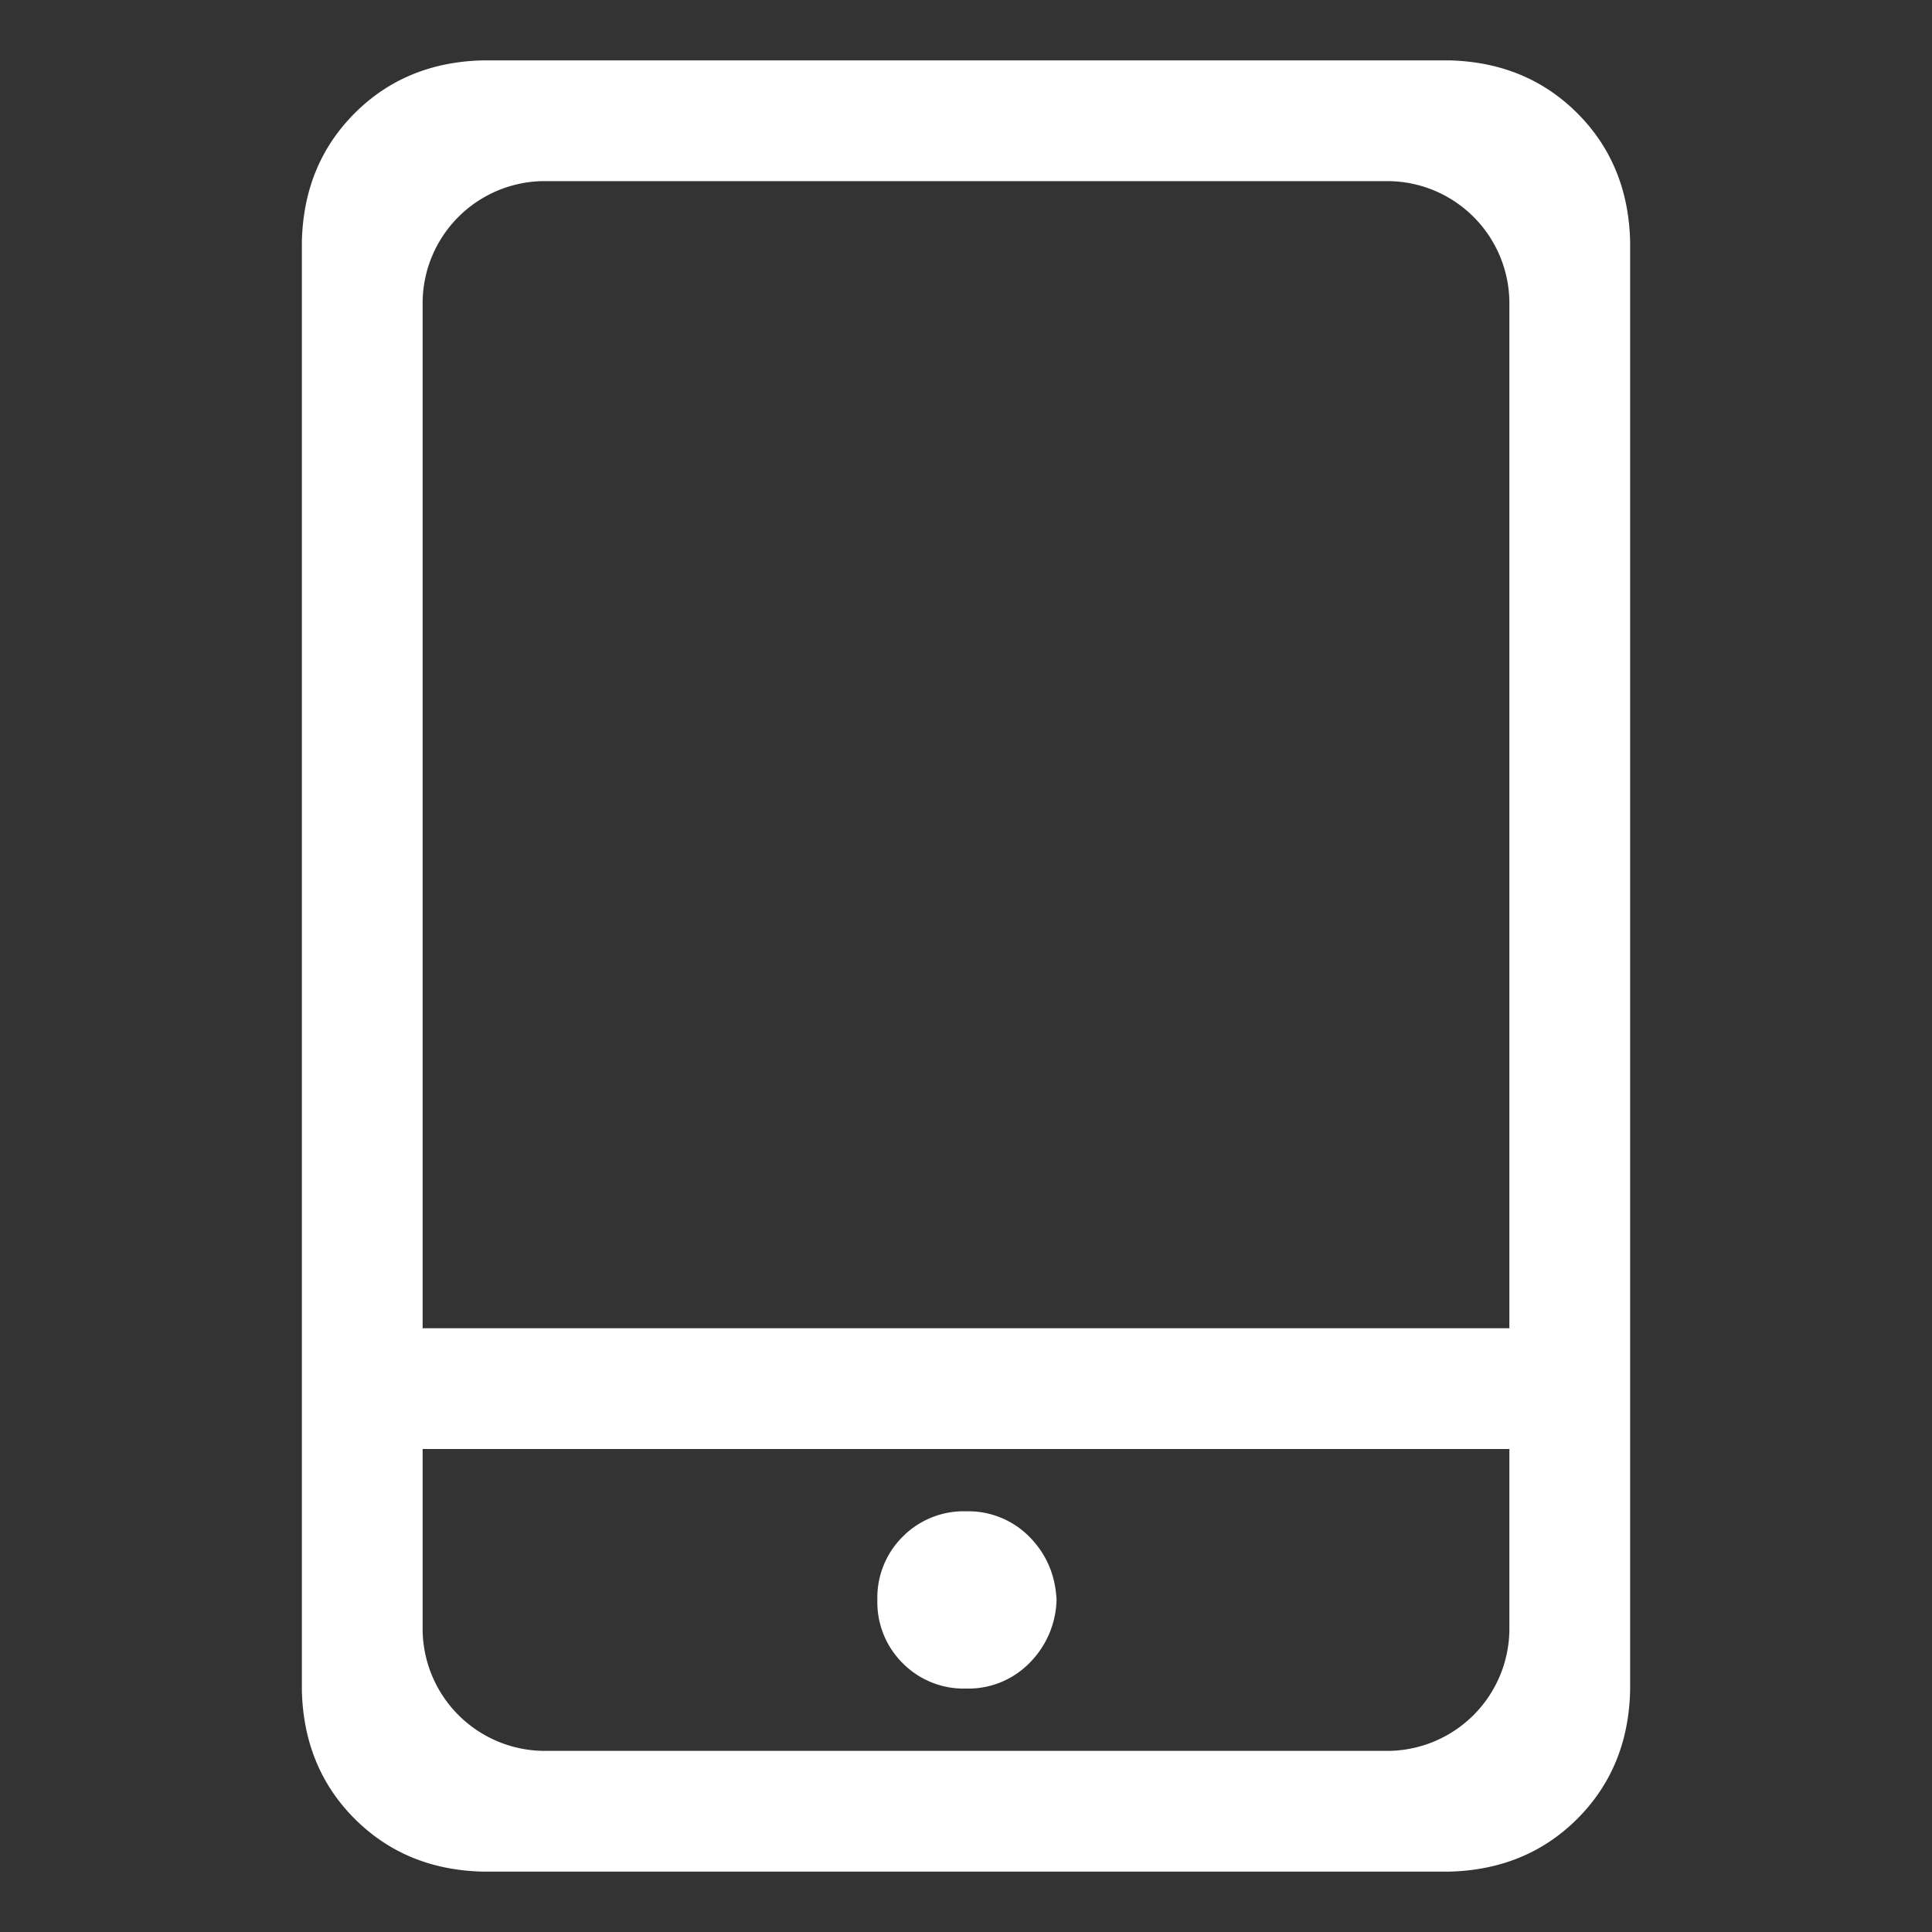 <?xml version="1.0" standalone="no"?><!DOCTYPE svg PUBLIC "-//W3C//DTD SVG 1.1//EN" "http://www.w3.org/Graphics/SVG/1.1/DTD/svg11.dtd"><svg t="1720504894326" class="icon" viewBox="0 0 1024 1024" version="1.1" xmlns="http://www.w3.org/2000/svg" p-id="2925" xmlns:xlink="http://www.w3.org/1999/xlink" width="26" height="26"><rect x="0" y="0" width="1024" height="1024" fill="#333333" stroke="none"/><path d="M224 768v96a64.832 64.832 0 0 0 64 64h448a64.832 64.832 0 0 0 64-64V768h-576z m0-64h576V160a64.768 64.768 0 0 0-64-64h-448a64.768 64.768 0 0 0-64 64V704z m32 288c-27.328-0.64-49.984-9.984-68.032-28.032-17.92-17.92-27.328-40.64-27.968-67.968V128c0.64-27.328 9.984-49.984 28.032-68.032C205.952 42.048 228.608 32.64 256 32h512c27.328 0.64 49.984 9.984 68.032 28.032 17.92 17.92 27.328 40.64 27.968 67.968v768c-0.64 27.328-9.984 49.984-28.032 68.032-17.92 17.92-40.64 27.328-67.968 27.968H256z m304-144a49.152 49.152 0 0 1-14.464 33.536 45.44 45.44 0 0 1-33.536 13.44 45.44 45.44 0 0 1-33.536-13.44 45.44 45.44 0 0 1-13.44-33.536 45.44 45.44 0 0 1 13.44-33.536 45.44 45.44 0 0 1 33.536-13.44 45.44 45.44 0 0 1 33.536 13.44c8.96 9.024 13.824 20.224 14.464 33.536z" fill="#ffffff" p-id="2926"></path></svg>